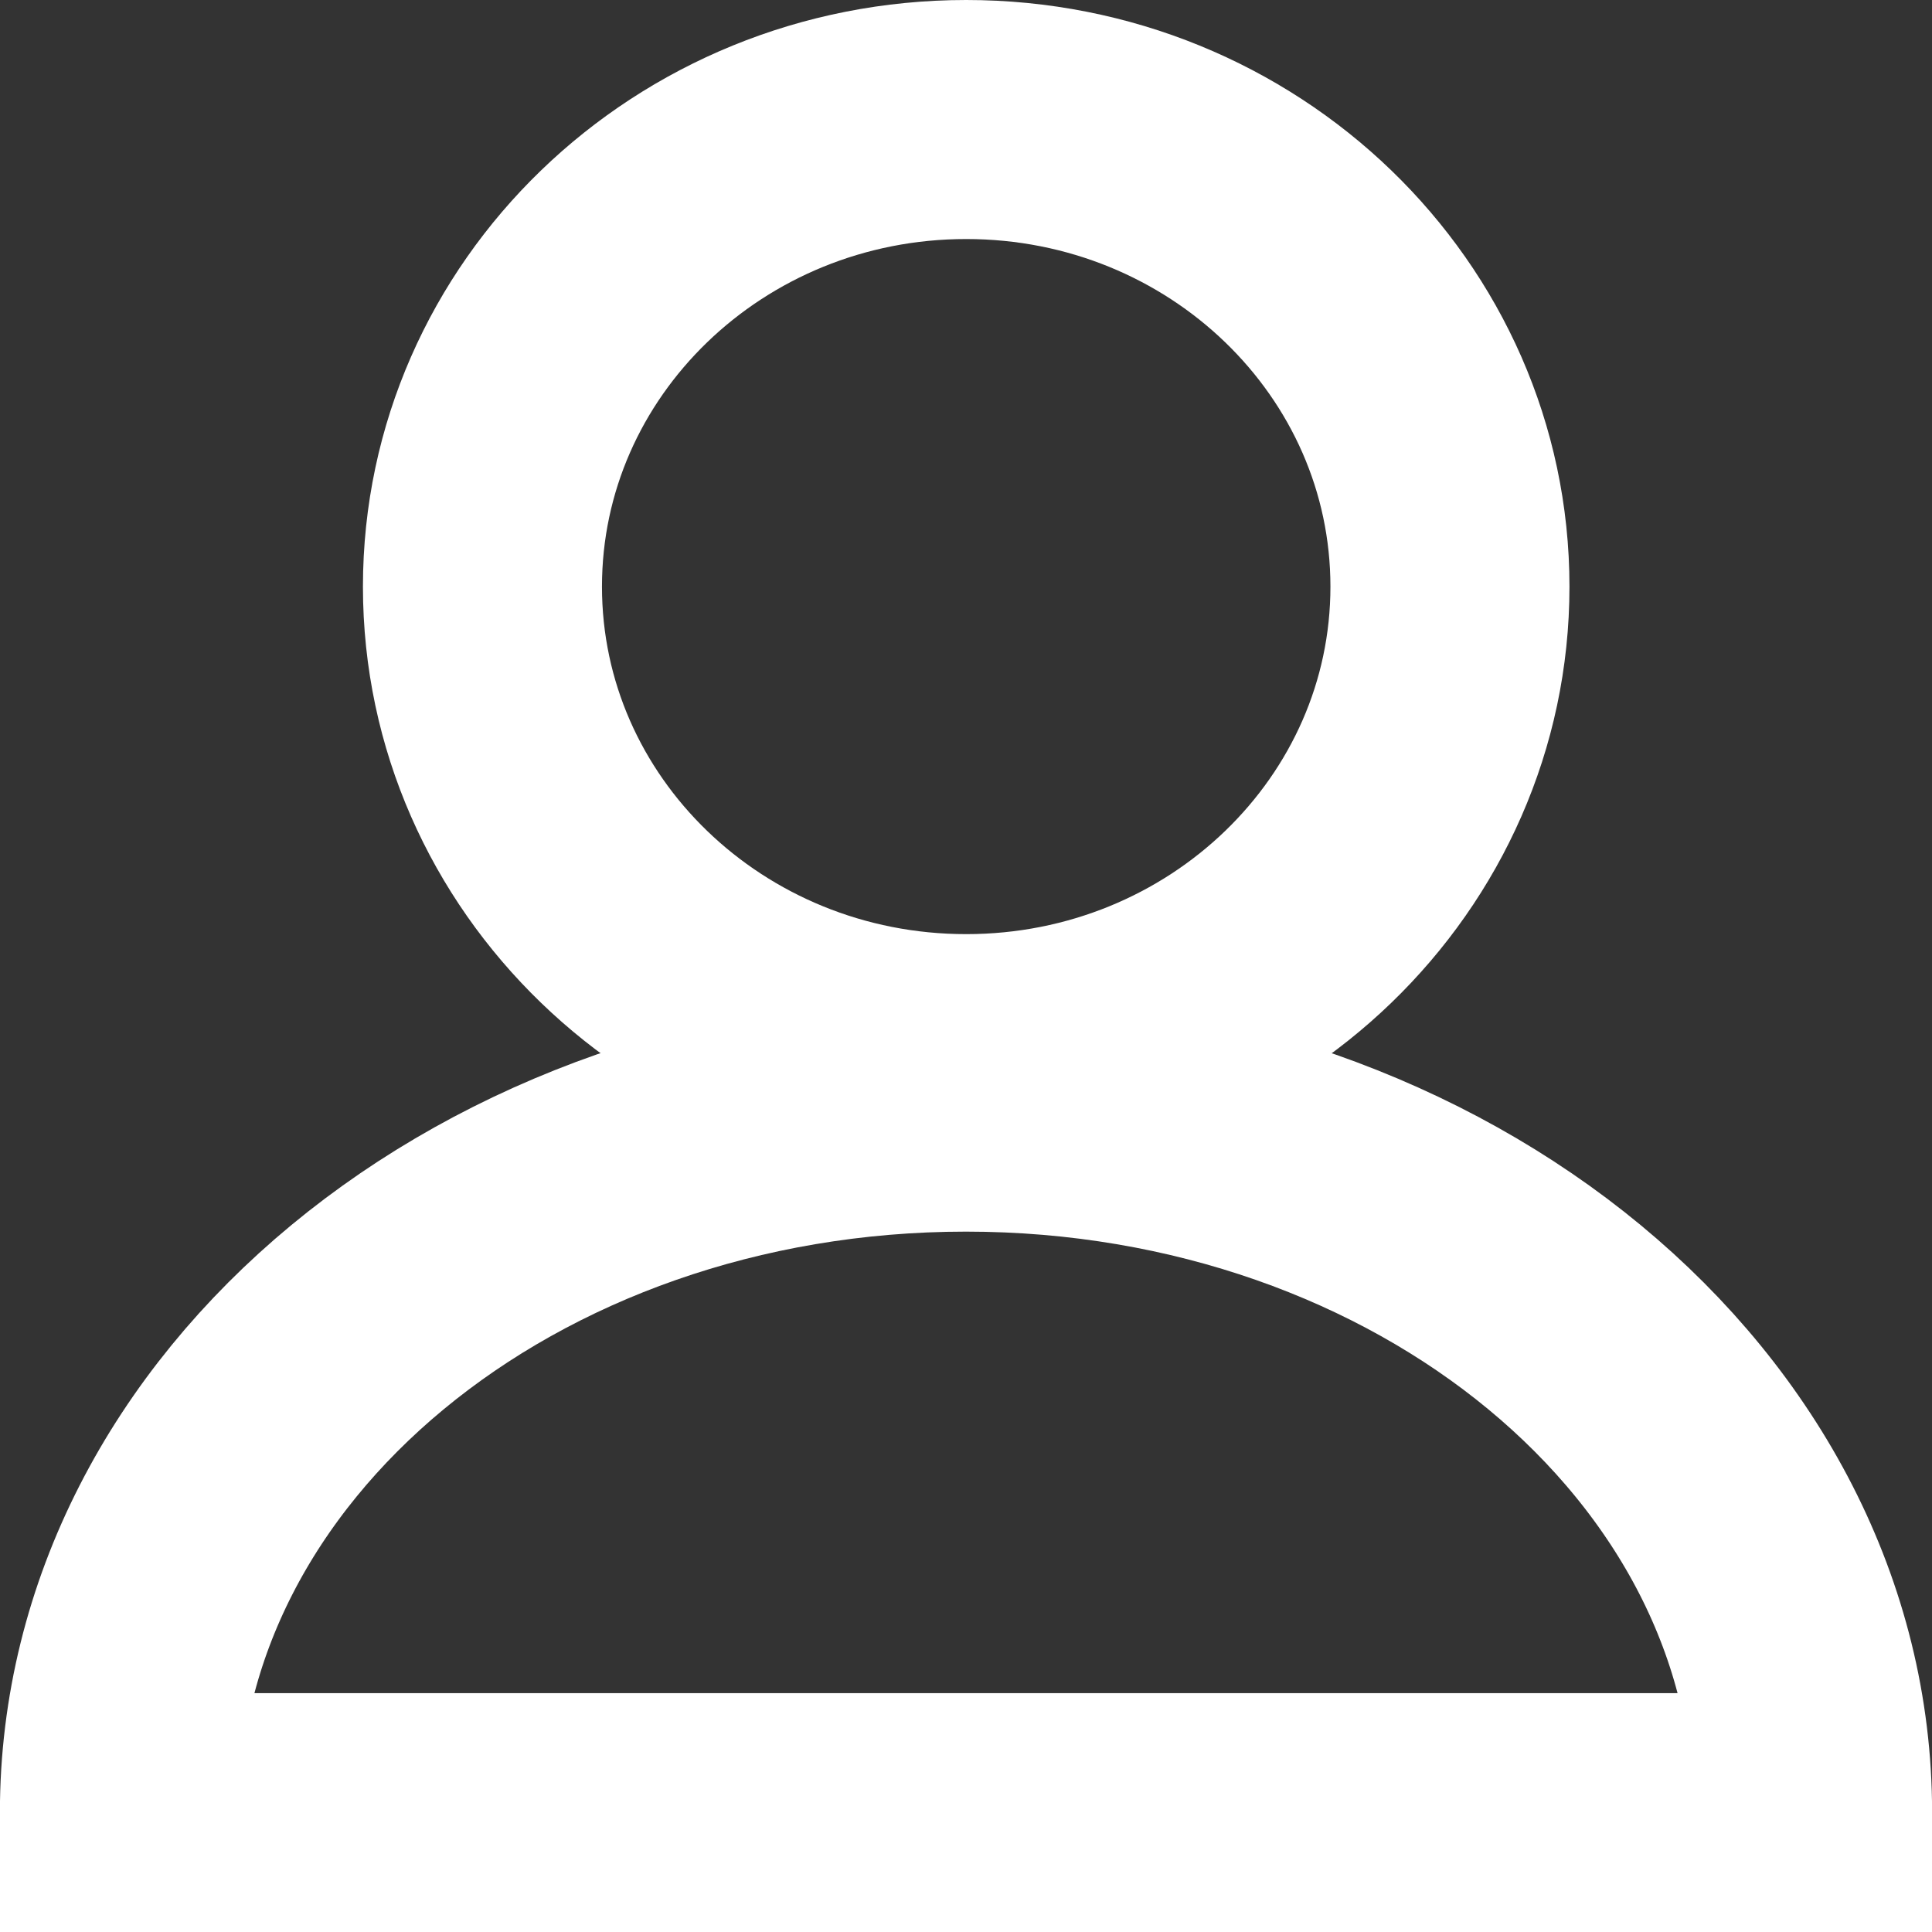 <?xml version="1.0" encoding="utf-8"?>
<svg width="19.398px" height="19.4px" viewBox="0 0 19.398 19.4" version="1.1" xmlns:xlink="http://www.w3.org/1999/xlink" xmlns="http://www.w3.org/2000/svg">
  <rect x="0" y="0" width="19.398" height="19.4" fill="#333333" stroke="none"/>
  <g id="Group-20" transform="translate(1.199 1.2)">
    <g id="Group-8-Copy">
      <path d="M8.502 9.379C11.184 9.379 13.359 7.28 13.359 4.69C13.359 2.1 11.184 0 8.502 0C5.819 0 3.645 2.1 3.645 4.69C3.645 7.28 5.819 9.379 8.502 9.379Z" id="Oval" fill="none" fill-rule="evenodd" stroke="#FFFFFF" stroke-width="2.4" />
      <path d="M17 17C17 13.115 13.194 9.966 8.5 9.966C3.806 9.966 0 13.115 0 17L17 17Z" id="Path" fill="none" fill-rule="evenodd" stroke="#FFFFFF" stroke-width="2.4" />
    </g>
  </g>
</svg>